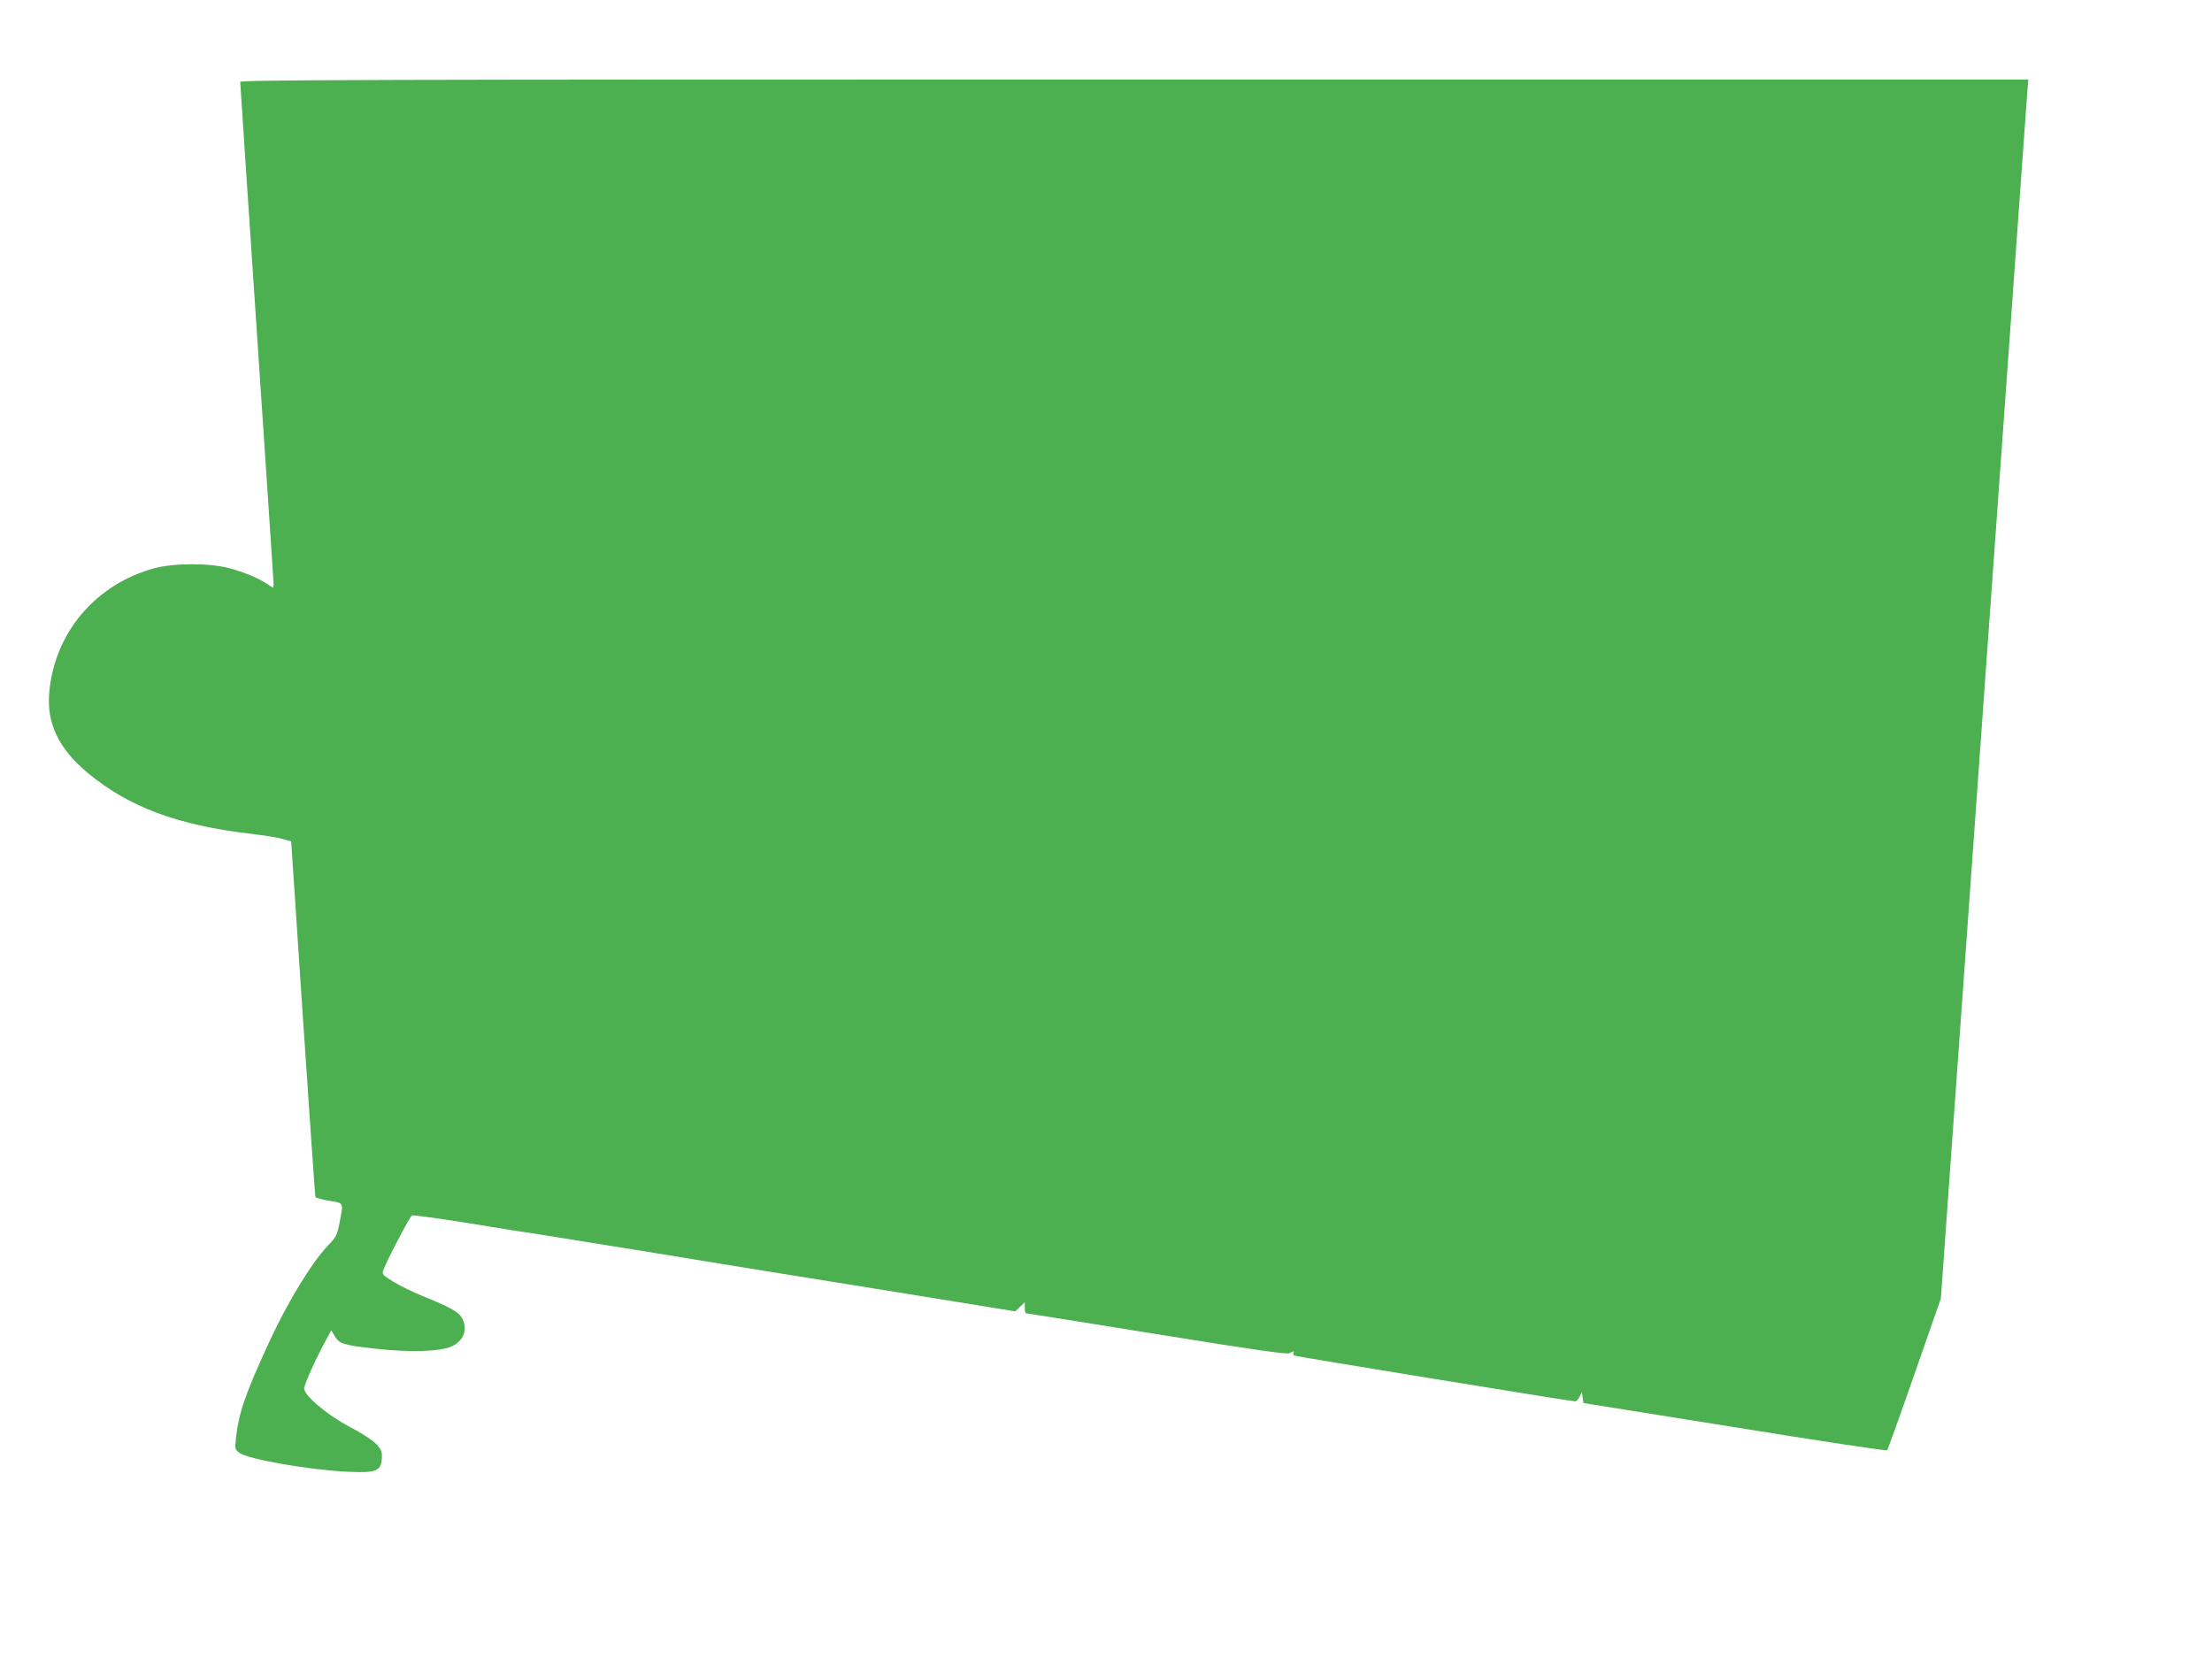 <?xml version="1.0" standalone="no"?>
<!DOCTYPE svg PUBLIC "-//W3C//DTD SVG 20010904//EN"
 "http://www.w3.org/TR/2001/REC-SVG-20010904/DTD/svg10.dtd">
<svg version="1.0" xmlns="http://www.w3.org/2000/svg"
 width="1280pt" height="968pt" viewBox="0 0 1280 968"
 preserveAspectRatio="xMidYMid meet">
<g transform="translate(0,968) scale(0.1,-0.1)"
fill="#4caf50" stroke="none">
<path d="M1390 9206 c0 -8 43 -650 95 -1428 52 -777 96 -1432 97 -1455 2 -24
1 -43 -2 -43 -3 0 -18 9 -35 21 -48 33 -133 68 -219 91 -114 30 -317 30 -431
0 -341 -92 -580 -373 -610 -720 -16 -178 55 -326 224 -466 236 -196 519 -302
941 -351 74 -9 158 -22 185 -30 l50 -14 68 -1023 c38 -563 70 -1028 72 -1034
2 -6 37 -16 79 -23 87 -14 84 -8 61 -126 -14 -72 -18 -82 -69 -135 -91 -96
-228 -319 -333 -545 -143 -309 -181 -418 -198 -571 -6 -58 -5 -62 19 -81 46
-37 401 -99 623 -110 180 -8 202 2 203 96 0 48 -51 92 -191 166 -128 68 -259
179 -259 220 0 23 74 186 128 283 l29 53 21 -35 c26 -43 50 -51 243 -72 190
-21 365 -16 432 14 72 32 97 104 58 168 -21 34 -67 59 -231 126 -52 21 -125
57 -163 80 -57 35 -67 44 -61 62 15 48 156 317 168 322 8 3 156 -17 330 -45
173 -29 332 -54 353 -56 21 -3 326 -52 678 -109 352 -58 656 -107 675 -110 19
-3 354 -57 745 -120 l710 -115 27 26 28 27 0 -32 c0 -18 3 -32 6 -32 4 0 345
-54 758 -121 577 -93 755 -118 768 -110 22 13 31 14 23 2 -3 -5 -1 -12 4 -16
9 -5 1602 -265 1627 -265 6 0 17 12 25 28 l13 27 4 -32 c2 -18 5 -33 7 -33 2
0 396 -63 876 -140 480 -78 875 -137 879 -133 4 4 76 204 159 443 l152 435
249 3480 c137 1914 251 3501 253 3528 l4 47 -5173 0 c-4429 0 -5174 -2 -5174
-14z"/>
</g>
</svg>

